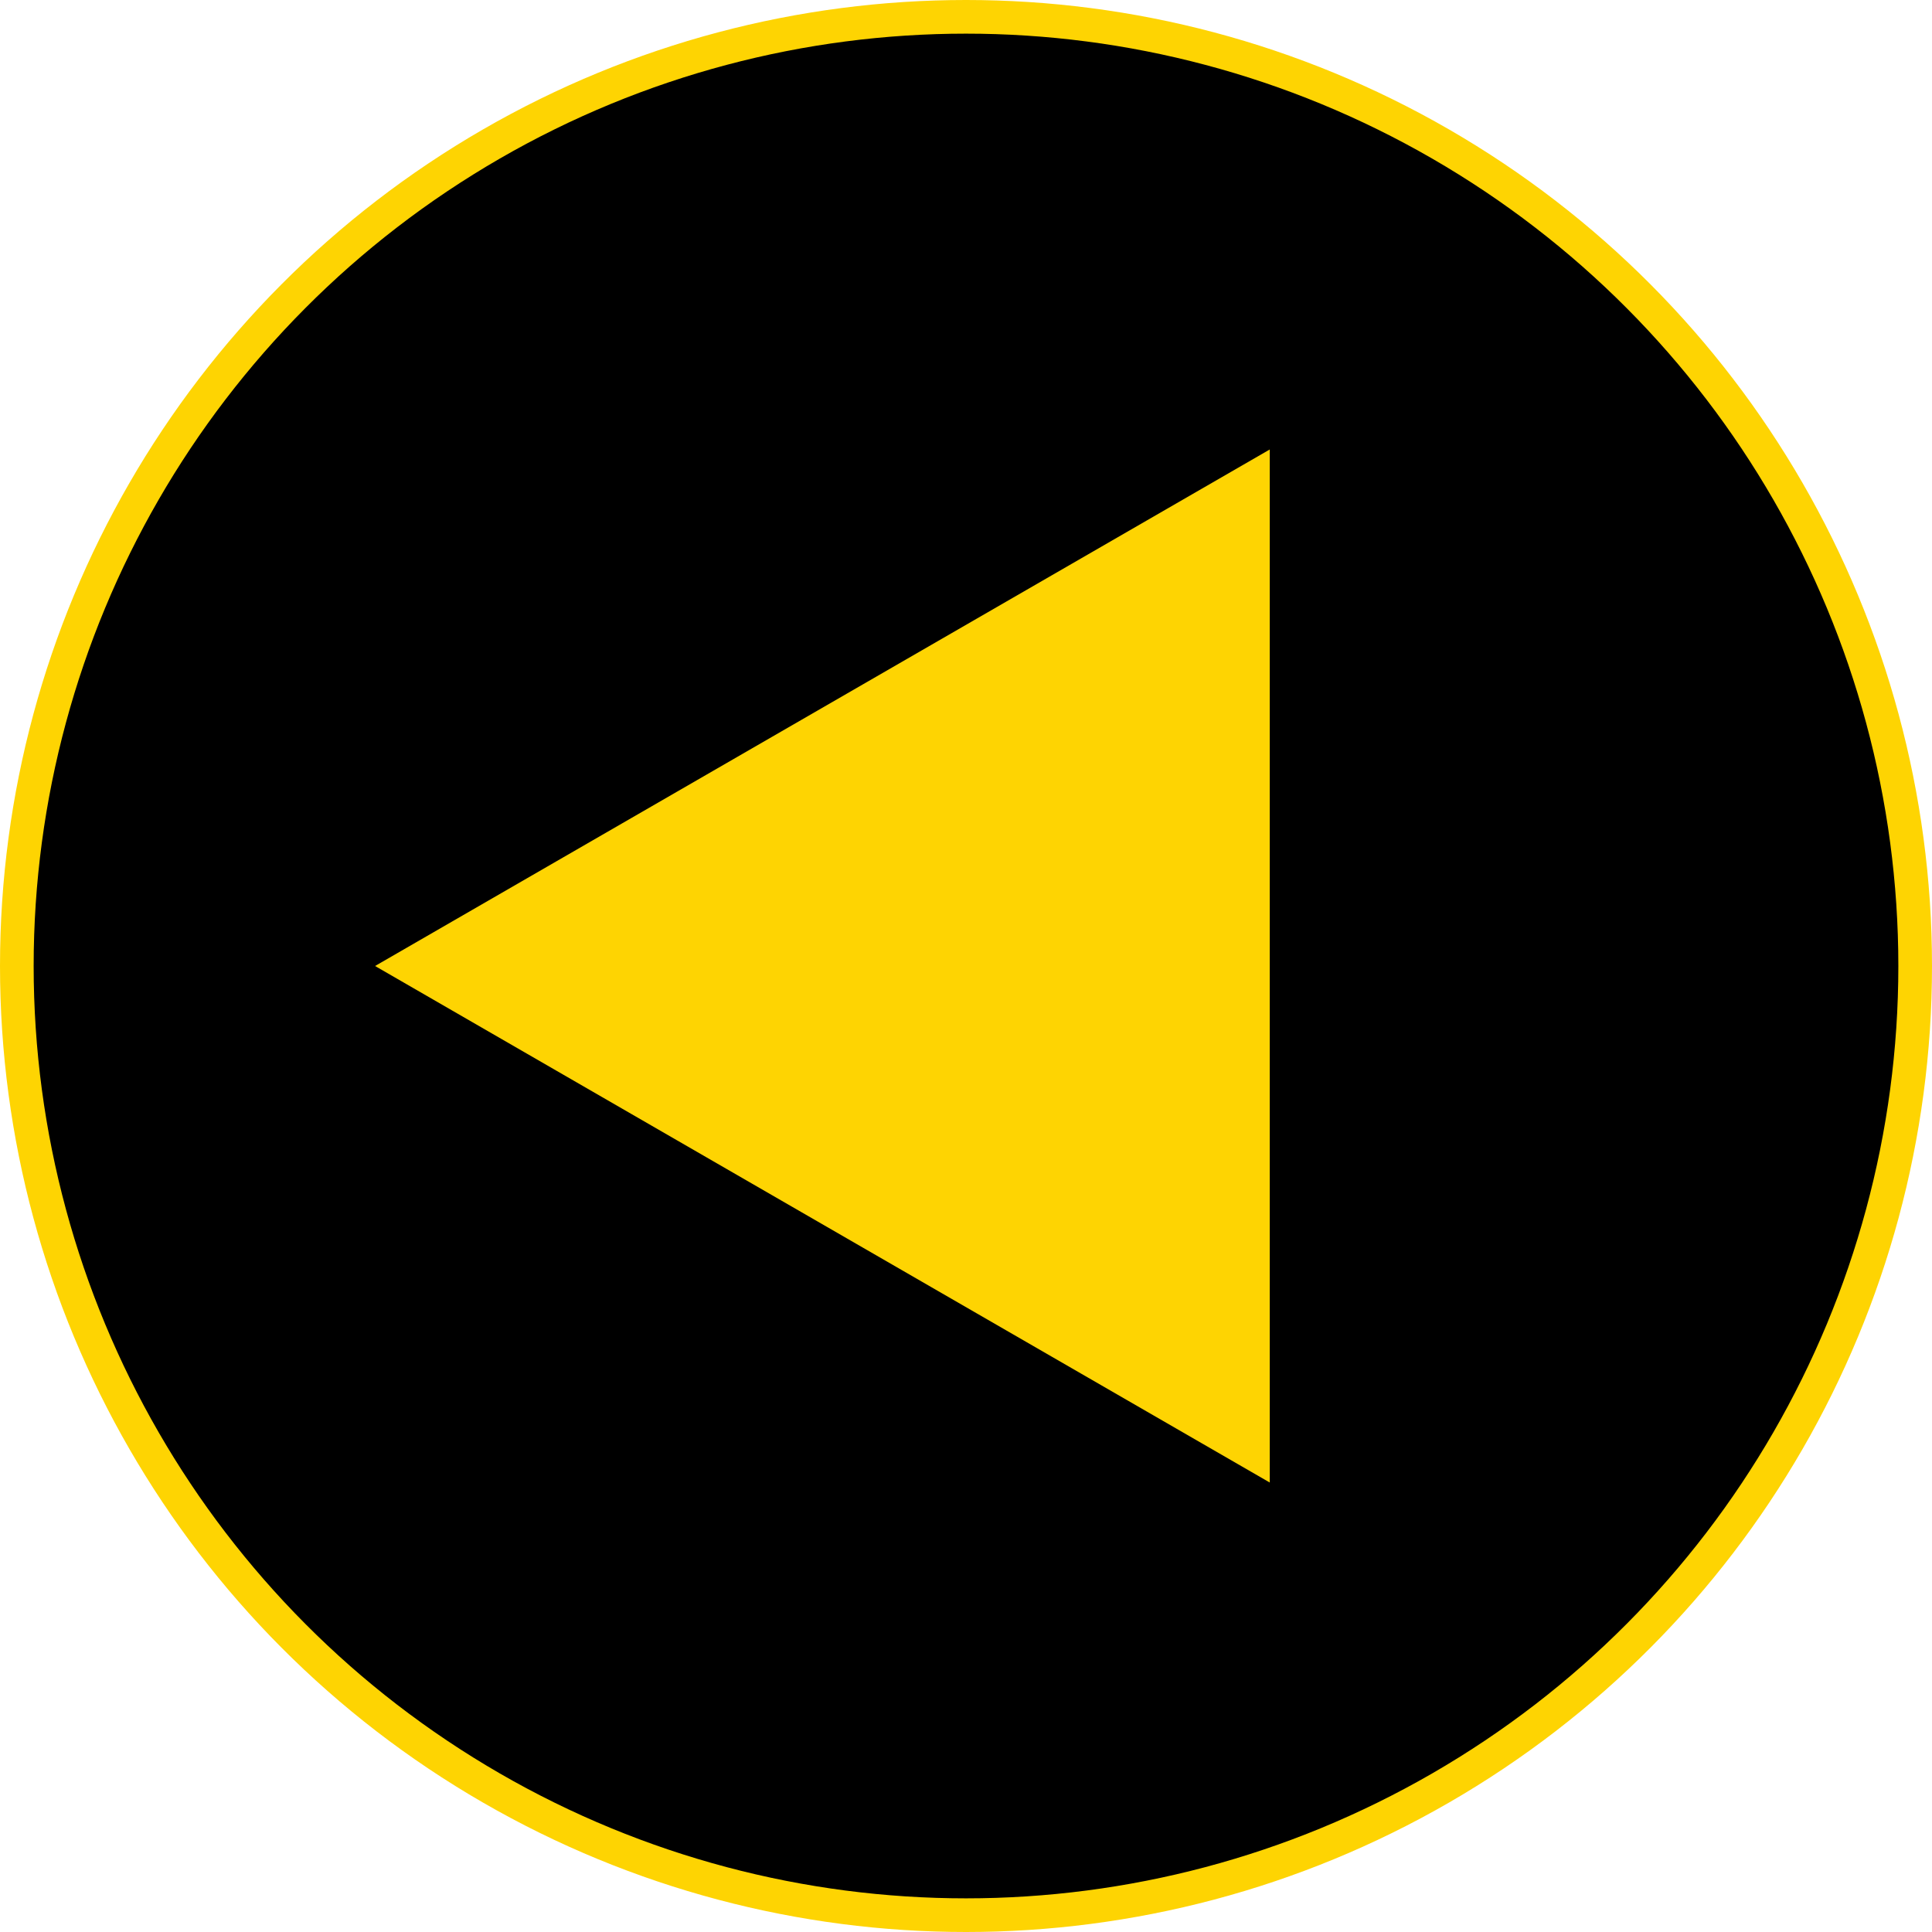 <svg id="Layer_1" data-name="Layer 1" xmlns="http://www.w3.org/2000/svg" viewBox="0 0 57.408 57.408"><defs><style>.cls-1{stroke:#fed402;stroke-miterlimit:10;}.cls-2{fill:#fed402;}</style></defs><circle class="cls-1" cx="28.704" cy="28.704" r="28.204"/><polygon class="cls-2" points="11.145 28.704 37.73 13.356 37.73 44.052 11.145 28.704"/></svg>